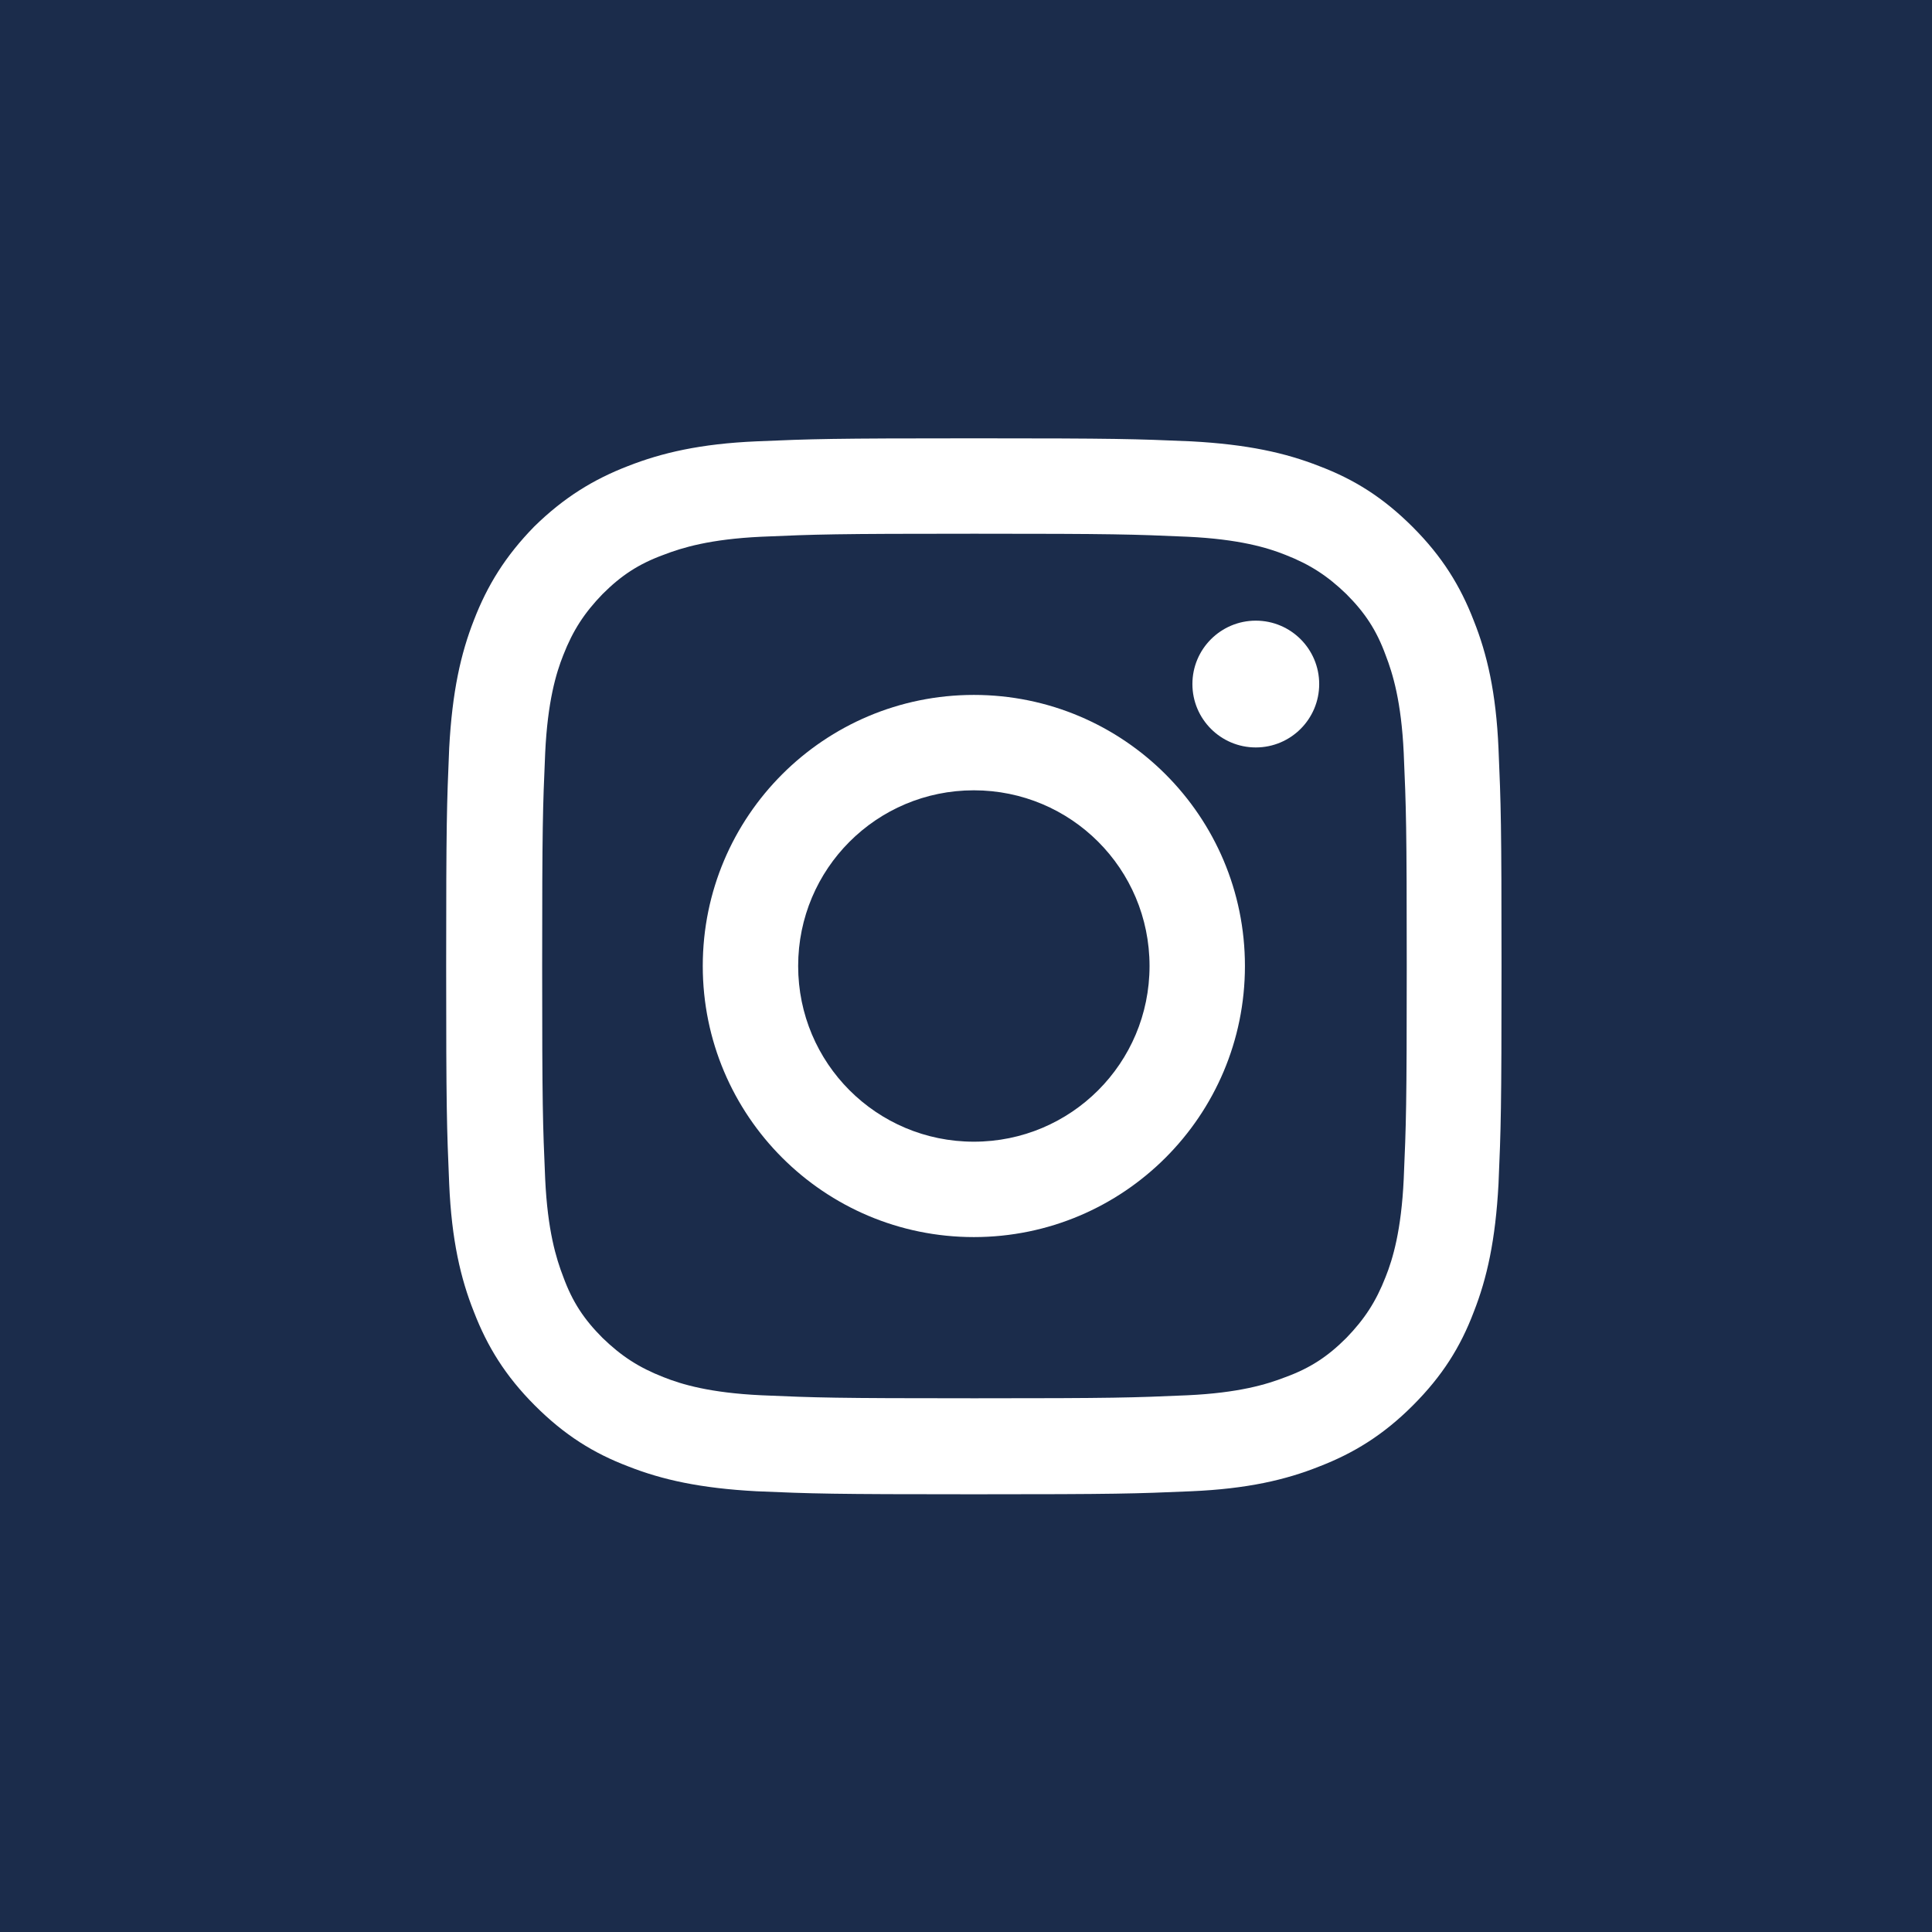 <?xml version="1.0" encoding="UTF-8"?>
<svg xmlns="http://www.w3.org/2000/svg" xmlns:xlink="http://www.w3.org/1999/xlink" version="1.1" id="Ebene_1" x="0px" y="0px" viewBox="0 0 32 32" style="enable-background:new 0 0 32 32;" xml:space="preserve">
<style type="text/css">
	.st0{fill:#1B2C4B;}
	.st1{fill:#FFFFFF;}
</style>
<g>
	<rect y="0" class="st0" width="32" height="32"></rect>
	<g>
		<circle class="st1" cx="20.8" cy="11.33" r="1.05"></circle>
		<path class="st1" d="M16.13,11.51c-2.48,0-4.49,2.01-4.49,4.49c0,2.48,2.01,4.49,4.49,4.49c2.48,0,4.49-2.01,4.49-4.49    C20.62,13.52,18.61,11.51,16.13,11.51z M16.13,18.91c-1.61,0-2.91-1.3-2.91-2.91s1.3-2.91,2.91-2.91c1.61,0,2.91,1.3,2.91,2.91    S17.74,18.91,16.13,18.91z"></path>
		<path class="st1" d="M24.82,12.4c-0.04-0.93-0.19-1.57-0.41-2.12c-0.22-0.57-0.52-1.06-1.01-1.55c-0.49-0.49-0.97-0.79-1.55-1.01    c-0.56-0.22-1.19-0.36-2.12-0.41c-0.93-0.04-1.23-0.05-3.6-0.05c-2.37,0-2.67,0.01-3.6,0.05C11.6,7.35,10.96,7.5,10.4,7.72    C9.83,7.94,9.34,8.24,8.85,8.72C8.37,9.21,8.07,9.7,7.85,10.27c-0.22,0.56-0.36,1.19-0.41,2.12C7.4,13.33,7.39,13.63,7.39,16    c0,2.37,0.01,2.67,0.05,3.61c0.04,0.93,0.19,1.57,0.41,2.12c0.22,0.57,0.52,1.06,1.01,1.55c0.49,0.49,0.97,0.79,1.55,1.01    c0.56,0.22,1.19,0.36,2.12,0.41c0.93,0.04,1.23,0.05,3.6,0.05c2.37,0,2.67-0.01,3.6-0.05c0.93-0.04,1.57-0.19,2.12-0.41    c0.57-0.22,1.06-0.52,1.55-1.01c0.49-0.49,0.79-0.97,1.01-1.55c0.22-0.56,0.36-1.19,0.41-2.12c0.04-0.93,0.05-1.23,0.05-3.61    C24.87,13.63,24.86,13.33,24.82,12.4z M23.25,19.53c-0.04,0.85-0.18,1.32-0.3,1.62c-0.16,0.41-0.35,0.7-0.65,1.01    c-0.31,0.31-0.6,0.5-1.01,0.65c-0.31,0.12-0.77,0.26-1.62,0.3c-0.92,0.04-1.2,0.05-3.53,0.05s-2.61-0.01-3.53-0.05    c-0.85-0.04-1.32-0.18-1.62-0.3c-0.41-0.16-0.7-0.35-1.01-0.65c-0.31-0.31-0.5-0.6-0.65-1.01c-0.12-0.31-0.26-0.77-0.3-1.62    c-0.04-0.92-0.05-1.2-0.05-3.53c0-2.33,0.01-2.61,0.05-3.53c0.04-0.85,0.18-1.32,0.3-1.62c0.16-0.41,0.35-0.7,0.65-1.01    c0.31-0.31,0.6-0.5,1.01-0.65c0.31-0.12,0.77-0.26,1.62-0.3c0.92-0.04,1.2-0.05,3.53-0.05s2.61,0.01,3.53,0.05    c0.85,0.04,1.32,0.18,1.62,0.3c0.41,0.16,0.7,0.35,1.01,0.65c0.31,0.31,0.5,0.6,0.65,1.01c0.12,0.31,0.26,0.77,0.3,1.62    c0.04,0.92,0.05,1.2,0.05,3.53C23.3,18.33,23.29,18.61,23.25,19.53z"></path>
	</g>
</g>
</svg>
